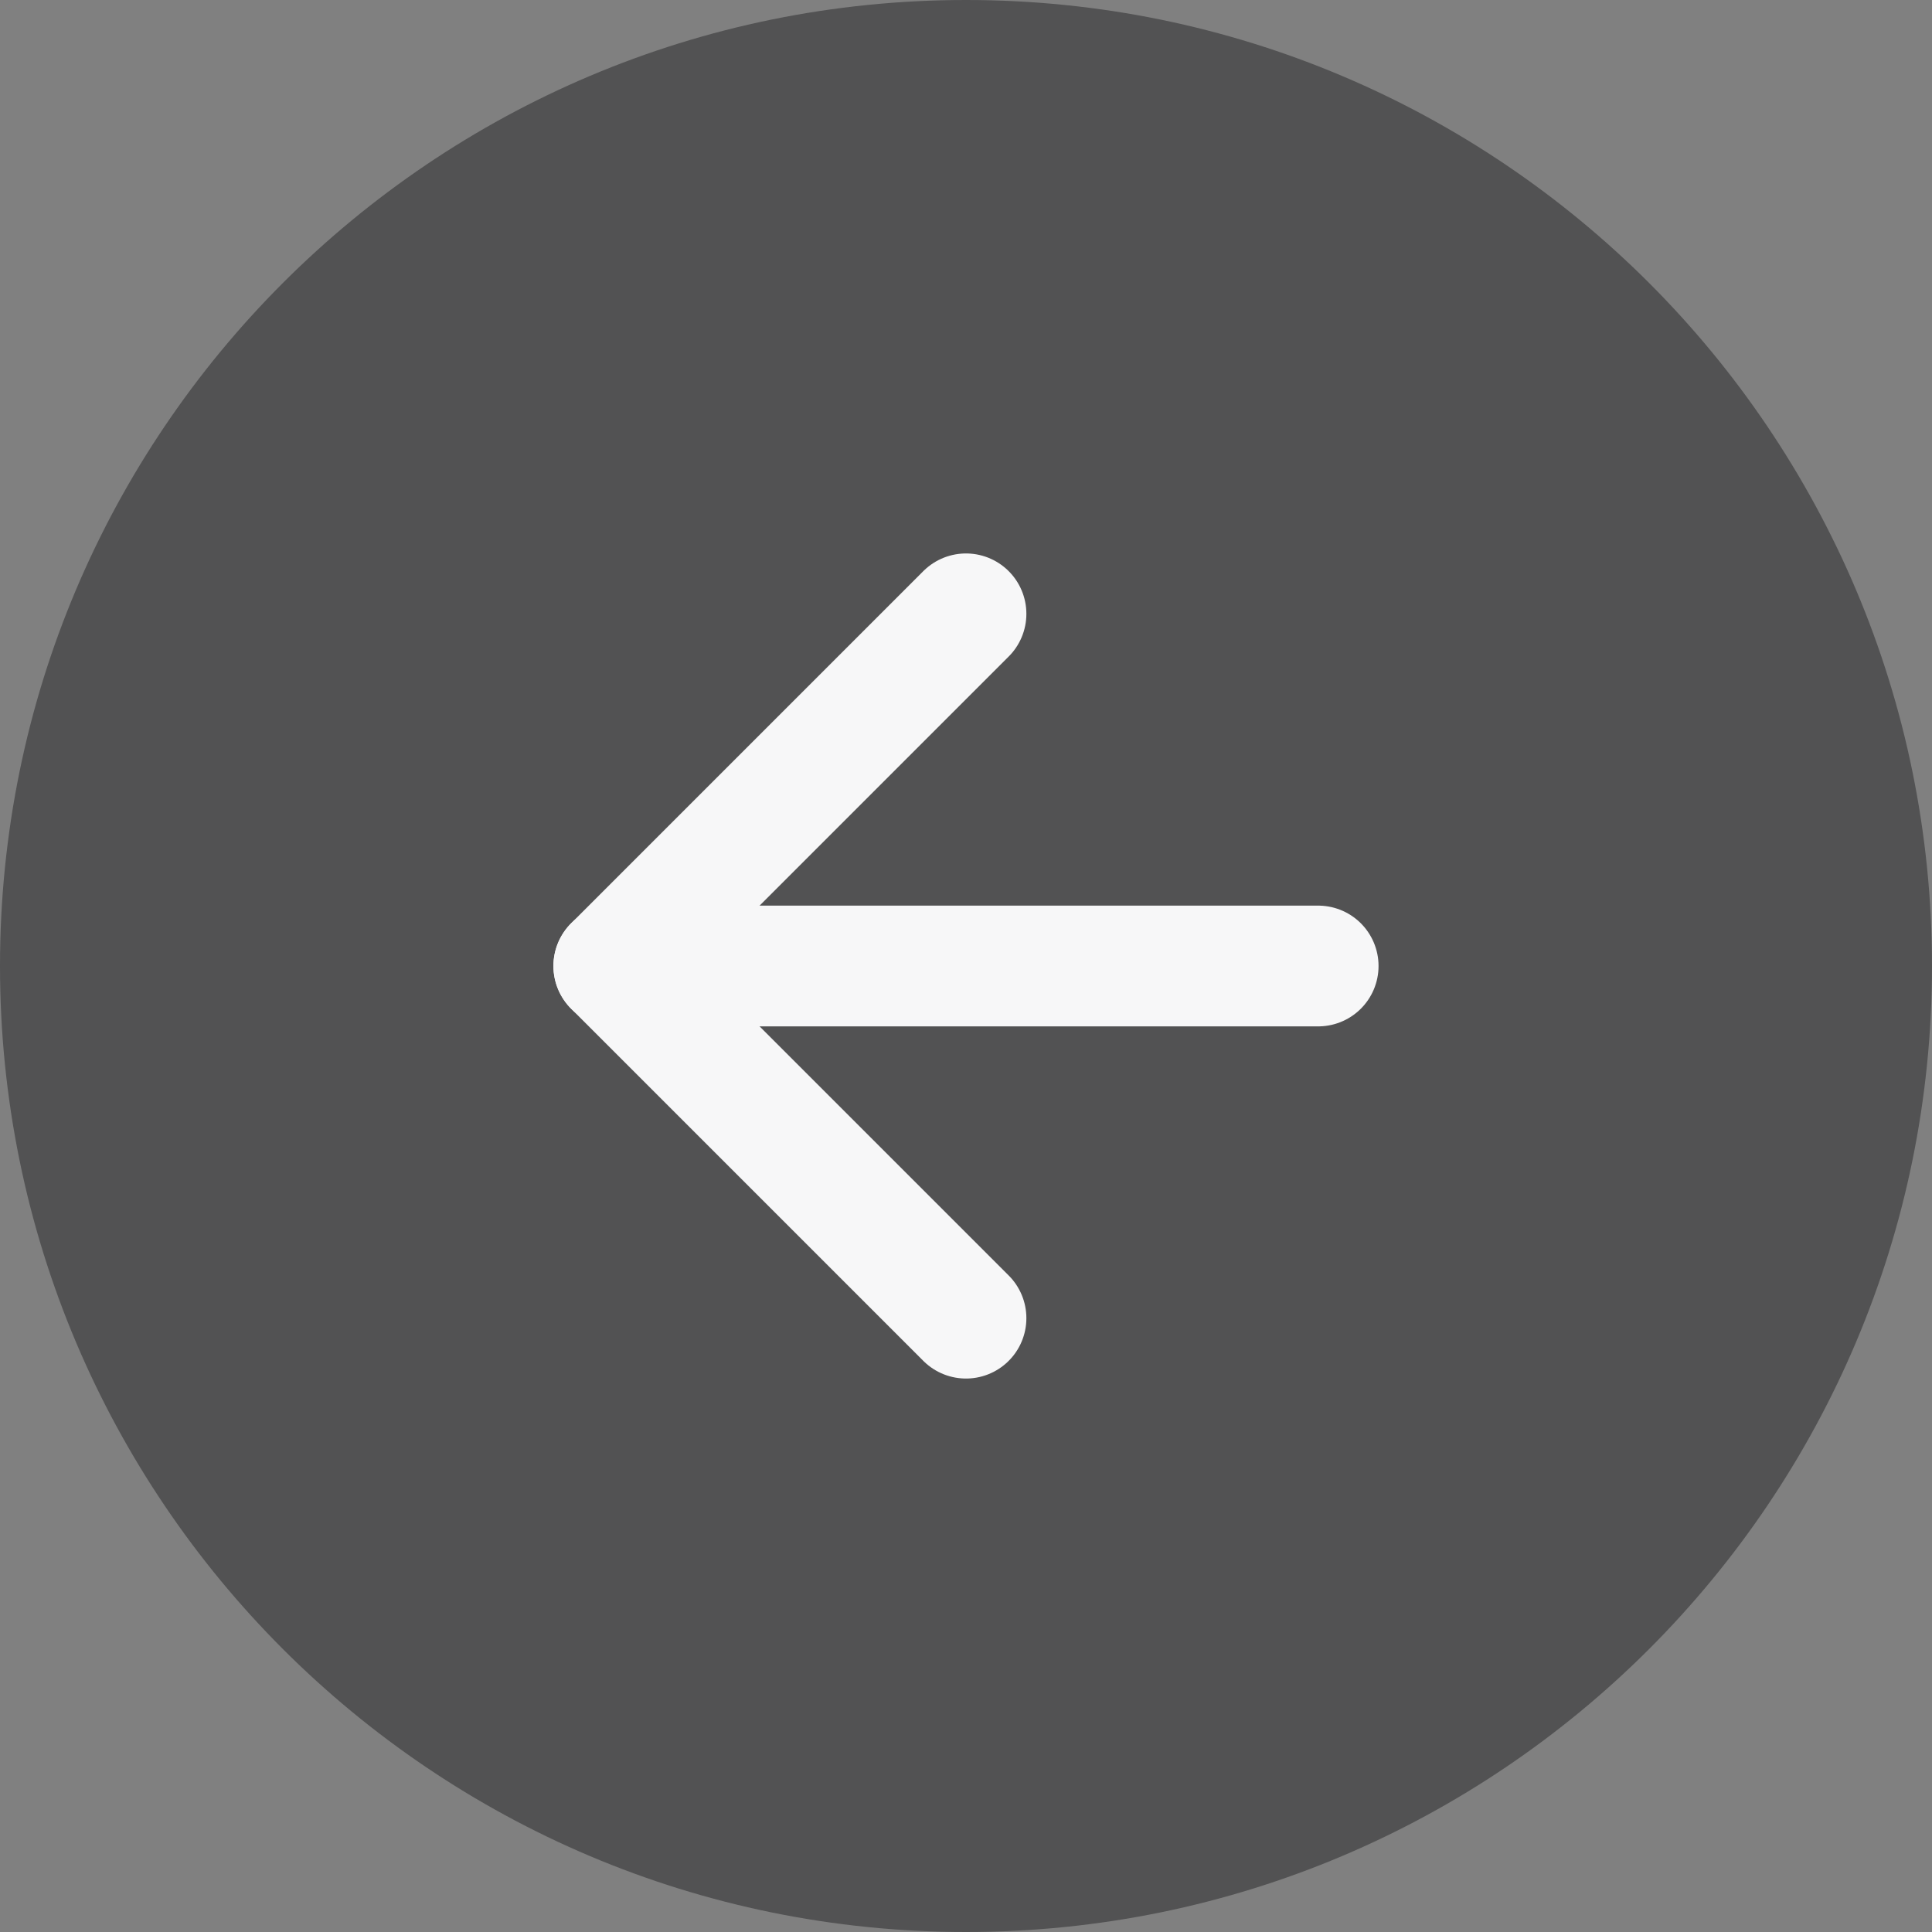 <svg width="32" height="32" viewBox="0 0 32 32" fill="none" xmlns="http://www.w3.org/2000/svg">
<rect x="0" y="0" width="32" height="32" fill="#808080" stroke="none"/>
<path d="M32 16C32 7.163 24.837 0 16 0C7.163 0 0 7.163 0 16C0 24.837 7.163 32 16 32C24.837 32 32 24.837 32 16Z" fill="#0E0E11" fill-opacity="0.4"/>
<path d="M21.833 16L10.166 16" stroke="#F7F7F8" stroke-width="2" stroke-linecap="round" stroke-linejoin="round"/>
<path d="M16 10.167L10.167 16L16 21.833" stroke="#F7F7F8" stroke-width="2" stroke-linecap="round" stroke-linejoin="round"/>
</svg>
